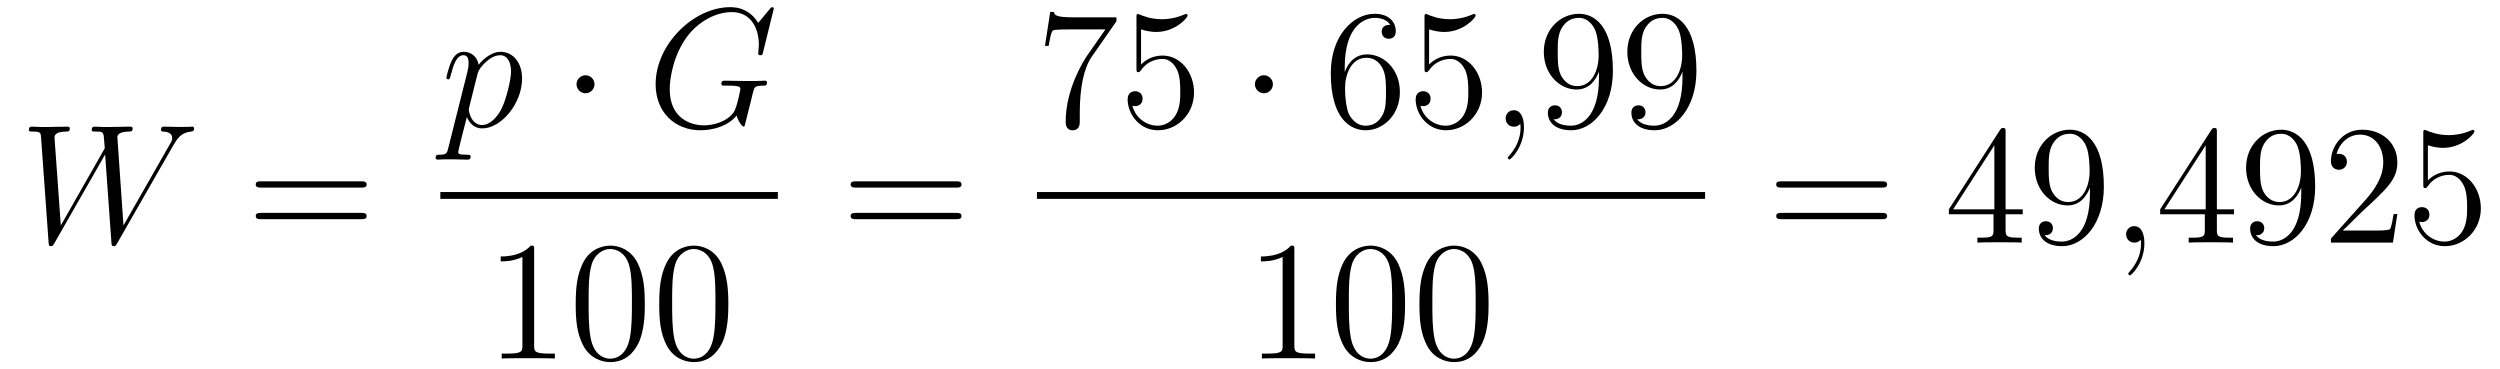 <?xml version='1.0'?>
<!-- This file was generated by dvisvgm 1.14.1 -->
<svg height='26pt' version='1.1' viewBox='0 -26 176 26' width='176pt' xmlns='http://www.w3.org/2000/svg' xmlns:xlink='http://www.w3.org/1999/xlink'>
<g id='page1'>
<g transform='matrix(1 0 0 1 -127 641)'>
<path d='M139.194 -656.758C139.469 -657.224 139.733 -657.666 140.45 -657.738C140.557 -657.75 140.665 -657.762 140.665 -657.953C140.665 -658.085 140.557 -658.085 140.522 -658.085C140.498 -658.085 140.414 -658.061 139.625 -658.061C139.266 -658.061 138.896 -658.085 138.549 -658.085C138.477 -658.085 138.334 -658.085 138.334 -657.858C138.334 -657.75 138.429 -657.738 138.501 -657.738C138.74 -657.726 139.123 -657.654 139.123 -657.284C139.123 -657.128 139.075 -657.045 138.955 -656.842L135.692 -651.127L135.262 -657.355C135.262 -657.499 135.393 -657.726 136.062 -657.738C136.218 -657.738 136.338 -657.738 136.338 -657.965C136.338 -658.085 136.218 -658.085 136.158 -658.085C135.74 -658.085 135.297 -658.061 134.867 -658.061H134.246C134.066 -658.061 133.851 -658.085 133.672 -658.085C133.6 -658.085 133.457 -658.085 133.457 -657.858C133.457 -657.738 133.54 -657.738 133.743 -657.738C134.293 -657.738 134.293 -657.726 134.341 -656.997L134.377 -656.567L131.281 -651.127L130.839 -657.296C130.839 -657.427 130.839 -657.726 131.652 -657.738C131.783 -657.738 131.914 -657.738 131.914 -657.953C131.914 -658.085 131.807 -658.085 131.735 -658.085C131.317 -658.085 130.874 -658.061 130.444 -658.061H129.822C129.643 -658.061 129.428 -658.085 129.249 -658.085C129.177 -658.085 129.033 -658.085 129.033 -657.858C129.033 -657.738 129.129 -657.738 129.297 -657.738C129.858 -657.738 129.87 -657.666 129.894 -657.284L130.42 -649.944C130.432 -649.741 130.444 -649.669 130.587 -649.669C130.707 -649.669 130.731 -649.717 130.839 -649.896L134.401 -656.124L134.843 -649.944C134.855 -649.741 134.867 -649.669 135.011 -649.669C135.13 -649.669 135.166 -649.729 135.262 -649.896L139.194 -656.758Z' fill-rule='evenodd'/>
<path d='M152.428 -653.793C152.595 -653.793 152.811 -653.793 152.811 -654.008C152.811 -654.235 152.607 -654.235 152.428 -654.235H145.387C145.22 -654.235 145.005 -654.235 145.005 -654.02C145.005 -653.793 145.208 -653.793 145.387 -653.793H152.428ZM152.428 -651.57C152.595 -651.57 152.811 -651.57 152.811 -651.785C152.811 -652.012 152.607 -652.012 152.428 -652.012H145.387C145.22 -652.012 145.005 -652.012 145.005 -651.797C145.005 -651.57 145.208 -651.57 145.387 -651.57H152.428Z' fill-rule='evenodd'/>
<path d='M158.554 -656.562C158.47 -656.203 158.423 -656.107 157.932 -656.107C157.789 -656.107 157.669 -656.107 157.669 -655.88C157.669 -655.857 157.681 -655.761 157.813 -655.761C157.968 -655.761 158.136 -655.785 158.291 -655.785H158.805C159.056 -655.785 159.666 -655.761 159.917 -655.761C159.988 -655.761 160.132 -655.761 160.132 -655.976C160.132 -656.107 160.048 -656.107 159.845 -656.107C159.295 -656.107 159.259 -656.191 159.259 -656.287C159.259 -656.43 159.797 -658.487 159.869 -658.761C160 -658.427 160.323 -657.96 160.945 -657.96C162.296 -657.96 163.754 -659.718 163.754 -661.475C163.754 -662.575 163.133 -663.352 162.236 -663.352C161.471 -663.352 160.825 -662.611 160.694 -662.443C160.598 -663.041 160.132 -663.352 159.654 -663.352C159.307 -663.352 159.032 -663.184 158.805 -662.73C158.59 -662.3 158.423 -661.571 158.423 -661.523C158.423 -661.475 158.47 -661.415 158.554 -661.415C158.65 -661.415 158.662 -661.427 158.733 -661.702C158.913 -662.407 159.14 -663.113 159.618 -663.113C159.893 -663.113 159.988 -662.921 159.988 -662.563C159.988 -662.276 159.953 -662.156 159.905 -661.941L158.554 -656.562ZM160.622 -661.81C160.706 -662.144 161.041 -662.491 161.232 -662.658C161.363 -662.778 161.758 -663.113 162.212 -663.113C162.738 -663.113 162.977 -662.587 162.977 -661.965C162.977 -661.391 162.642 -660.04 162.343 -659.419C162.045 -658.773 161.495 -658.2 160.945 -658.2C160.132 -658.2 160 -659.227 160 -659.275C160 -659.311 160.024 -659.407 160.036 -659.467L160.622 -661.81Z' fill-rule='evenodd'/>
<path d='M168.854 -661.068C168.854 -661.415 168.567 -661.702 168.22 -661.702C167.874 -661.702 167.587 -661.415 167.587 -661.068C167.587 -660.722 167.874 -660.435 168.22 -660.435C168.567 -660.435 168.854 -660.722 168.854 -661.068Z' fill-rule='evenodd'/>
<path d='M181.476 -666.388C181.476 -666.496 181.392 -666.496 181.368 -666.496C181.344 -666.496 181.297 -666.496 181.201 -666.376L180.376 -665.384C180.316 -665.48 180.077 -665.898 179.611 -666.173C179.097 -666.496 178.583 -666.496 178.404 -666.496C175.846 -666.496 173.156 -663.89 173.156 -661.068C173.156 -659.096 174.519 -657.829 176.312 -657.829C177.173 -657.829 178.26 -658.116 178.858 -658.869C178.989 -658.415 179.253 -658.092 179.336 -658.092C179.396 -658.092 179.408 -658.128 179.42 -658.128C179.432 -658.152 179.528 -658.57 179.587 -658.785L179.779 -659.55C179.874 -659.945 179.922 -660.112 180.006 -660.471C180.125 -660.925 180.149 -660.961 180.807 -660.973C180.855 -660.973 180.998 -660.973 180.998 -661.2C180.998 -661.32 180.878 -661.32 180.842 -661.32C180.639 -661.32 180.412 -661.296 180.197 -661.296H179.551C179.049 -661.296 178.523 -661.32 178.033 -661.32C177.926 -661.32 177.782 -661.32 177.782 -661.104C177.782 -660.985 177.878 -660.985 177.878 -660.973H178.177C179.121 -660.973 179.121 -660.877 179.121 -660.698C179.121 -660.686 178.894 -659.479 178.667 -659.12C178.213 -658.451 177.268 -658.176 176.563 -658.176C175.642 -658.176 174.148 -658.654 174.148 -660.722C174.148 -661.523 174.435 -663.352 175.595 -664.702C176.348 -665.563 177.459 -666.149 178.511 -666.149C179.922 -666.149 180.424 -664.942 180.424 -663.842C180.424 -663.651 180.376 -663.387 180.376 -663.22C180.376 -663.113 180.496 -663.113 180.532 -663.113C180.663 -663.113 180.675 -663.125 180.723 -663.34L181.476 -666.388Z' fill-rule='evenodd'/>
<path d='M158 -653H181.762V-653.481H158'/>
<path d='M164.603 -649.422C164.603 -649.698 164.603 -649.709 164.364 -649.709C164.077 -649.387 163.479 -648.944 162.248 -648.944V-648.598C162.523 -648.598 163.12 -648.598 163.778 -648.908V-642.68C163.778 -642.25 163.742 -642.107 162.69 -642.107H162.32V-641.76C162.642 -641.784 163.802 -641.784 164.196 -641.784C164.591 -641.784 165.738 -641.784 166.061 -641.76V-642.107H165.691C164.639 -642.107 164.603 -642.25 164.603 -642.68V-649.422ZM172.395 -645.585C172.395 -646.578 172.336 -647.546 171.905 -648.454C171.415 -649.447 170.554 -649.709 169.969 -649.709C169.275 -649.709 168.426 -649.363 167.984 -648.371C167.65 -647.617 167.53 -646.876 167.53 -645.585C167.53 -644.426 167.614 -643.553 168.044 -642.704C168.51 -641.796 169.335 -641.509 169.957 -641.509C170.997 -641.509 171.594 -642.131 171.941 -642.824C172.371 -643.72 172.395 -644.892 172.395 -645.585ZM169.957 -641.748C169.574 -641.748 168.797 -641.963 168.57 -643.266C168.439 -643.983 168.439 -644.892 168.439 -645.729C168.439 -646.709 168.439 -647.593 168.63 -648.299C168.833 -649.1 169.443 -649.47 169.957 -649.47C170.411 -649.47 171.104 -649.195 171.331 -648.168C171.487 -647.486 171.487 -646.542 171.487 -645.729C171.487 -644.928 171.487 -644.019 171.355 -643.29C171.128 -641.975 170.375 -641.748 169.957 -641.748ZM178.275 -645.585C178.275 -646.578 178.215 -647.546 177.785 -648.454C177.295 -649.447 176.434 -649.709 175.849 -649.709C175.155 -649.709 174.306 -649.363 173.864 -648.371C173.529 -647.617 173.41 -646.876 173.41 -645.585C173.41 -644.426 173.494 -643.553 173.924 -642.704C174.39 -641.796 175.215 -641.509 175.837 -641.509C176.877 -641.509 177.474 -642.131 177.821 -642.824C178.251 -643.72 178.275 -644.892 178.275 -645.585ZM175.837 -641.748C175.454 -641.748 174.677 -641.963 174.45 -643.266C174.319 -643.983 174.319 -644.892 174.319 -645.729C174.319 -646.709 174.319 -647.593 174.51 -648.299C174.713 -649.1 175.323 -649.47 175.837 -649.47C176.291 -649.47 176.984 -649.195 177.211 -648.168C177.367 -647.486 177.367 -646.542 177.367 -645.729C177.367 -644.928 177.367 -644.019 177.235 -643.29C177.008 -641.975 176.255 -641.748 175.837 -641.748Z' fill-rule='evenodd'/>
<path d='M194.309 -653.793C194.477 -653.793 194.692 -653.793 194.692 -654.008C194.692 -654.235 194.489 -654.235 194.309 -654.235H187.268C187.101 -654.235 186.886 -654.235 186.886 -654.02C186.886 -653.793 187.089 -653.793 187.268 -653.793H194.309ZM194.309 -651.57C194.477 -651.57 194.692 -651.57 194.692 -651.785C194.692 -652.012 194.489 -652.012 194.309 -652.012H187.268C187.101 -652.012 186.886 -652.012 186.886 -651.797C186.886 -651.57 187.089 -651.57 187.268 -651.57H194.309Z' fill-rule='evenodd'/>
<path d='M205.598 -665.503V-665.778H202.717C201.271 -665.778 201.247 -665.934 201.199 -666.161H200.936L200.566 -663.77H200.828C200.864 -663.985 200.972 -664.727 201.127 -664.858C201.223 -664.93 202.12 -664.93 202.286 -664.93H204.821L203.554 -663.113C203.231 -662.647 202.024 -660.686 202.024 -658.439C202.024 -658.307 202.024 -657.829 202.514 -657.829C203.016 -657.829 203.016 -658.295 203.016 -658.451V-659.048C203.016 -660.829 203.303 -662.216 203.866 -663.017L205.598 -665.503ZM207.33 -664.93C207.844 -664.762 208.262 -664.75 208.394 -664.75C209.744 -664.75 210.606 -665.742 210.606 -665.91C210.606 -665.958 210.582 -666.018 210.51 -666.018C210.486 -666.018 210.462 -666.018 210.354 -665.97C209.684 -665.683 209.111 -665.647 208.8 -665.647C208.012 -665.647 207.45 -665.886 207.222 -665.982C207.139 -666.018 207.115 -666.018 207.103 -666.018C207.007 -666.018 207.007 -665.946 207.007 -665.754V-662.204C207.007 -661.989 207.007 -661.917 207.151 -661.917C207.21 -661.917 207.222 -661.929 207.342 -662.073C207.677 -662.563 208.238 -662.85 208.836 -662.85C209.47 -662.85 209.78 -662.264 209.876 -662.061C210.079 -661.594 210.091 -661.009 210.091 -660.554C210.091 -660.1 210.091 -659.419 209.756 -658.881C209.494 -658.451 209.028 -658.152 208.501 -658.152C207.713 -658.152 206.935 -658.69 206.72 -659.562C206.78 -659.538 206.852 -659.527 206.912 -659.527C207.115 -659.527 207.438 -659.646 207.438 -660.052C207.438 -660.387 207.21 -660.578 206.912 -660.578C206.696 -660.578 206.386 -660.471 206.386 -660.005C206.386 -658.988 207.199 -657.829 208.525 -657.829C209.876 -657.829 211.06 -658.965 211.06 -660.483C211.06 -661.905 210.103 -663.089 208.848 -663.089C208.166 -663.089 207.641 -662.79 207.33 -662.455V-664.93Z' fill-rule='evenodd'/>
<path d='M216.613 -661.068C216.613 -661.415 216.326 -661.702 215.98 -661.702C215.633 -661.702 215.346 -661.415 215.346 -661.068C215.346 -660.722 215.633 -660.435 215.98 -660.435C216.326 -660.435 216.613 -660.722 216.613 -661.068Z' fill-rule='evenodd'/>
<path d='M221.668 -662.24C221.668 -665.264 223.138 -665.742 223.783 -665.742C224.214 -665.742 224.644 -665.611 224.872 -665.253C224.728 -665.253 224.274 -665.253 224.274 -664.762C224.274 -664.499 224.453 -664.272 224.764 -664.272C225.062 -664.272 225.265 -664.452 225.265 -664.798C225.265 -665.42 224.812 -666.029 223.771 -666.029C222.265 -666.029 220.687 -664.488 220.687 -661.857C220.687 -658.57 222.122 -657.829 223.138 -657.829C224.441 -657.829 225.552 -658.965 225.552 -660.519C225.552 -662.108 224.441 -663.172 223.246 -663.172C222.181 -663.172 221.788 -662.252 221.668 -661.917V-662.24ZM223.138 -658.152C222.385 -658.152 222.026 -658.821 221.918 -659.072C221.81 -659.383 221.692 -659.969 221.692 -660.806C221.692 -661.75 222.122 -662.933 223.198 -662.933C223.855 -662.933 224.202 -662.491 224.381 -662.085C224.573 -661.642 224.573 -661.045 224.573 -660.531C224.573 -659.921 224.573 -659.383 224.345 -658.929C224.046 -658.355 223.616 -658.152 223.138 -658.152ZM227.608 -664.93C228.121 -664.762 228.54 -664.75 228.671 -664.75C230.022 -664.75 230.882 -665.742 230.882 -665.91C230.882 -665.958 230.858 -666.018 230.788 -666.018C230.764 -666.018 230.74 -666.018 230.632 -665.97C229.962 -665.683 229.388 -665.647 229.078 -665.647C228.289 -665.647 227.726 -665.886 227.5 -665.982C227.416 -666.018 227.392 -666.018 227.381 -666.018C227.285 -666.018 227.285 -665.946 227.285 -665.754V-662.204C227.285 -661.989 227.285 -661.917 227.428 -661.917C227.488 -661.917 227.5 -661.929 227.62 -662.073C227.954 -662.563 228.516 -662.85 229.114 -662.85C229.747 -662.85 230.058 -662.264 230.153 -662.061C230.357 -661.594 230.369 -661.009 230.369 -660.554C230.369 -660.1 230.369 -659.419 230.034 -658.881C229.771 -658.451 229.304 -658.152 228.779 -658.152C227.989 -658.152 227.213 -658.69 226.998 -659.562C227.058 -659.538 227.129 -659.527 227.189 -659.527C227.392 -659.527 227.714 -659.646 227.714 -660.052C227.714 -660.387 227.488 -660.578 227.189 -660.578C226.974 -660.578 226.663 -660.471 226.663 -660.005C226.663 -658.988 227.476 -657.829 228.803 -657.829C230.153 -657.829 231.337 -658.965 231.337 -660.483C231.337 -661.905 230.381 -663.089 229.126 -663.089C228.444 -663.089 227.918 -662.79 227.608 -662.455V-664.93Z' fill-rule='evenodd'/>
<path d='M234.286 -658.032C234.286 -658.726 234.059 -659.24 233.569 -659.24C233.186 -659.24 232.996 -658.929 232.996 -658.666C232.996 -658.403 233.174 -658.08 233.581 -658.08C233.736 -658.08 233.868 -658.128 233.975 -658.235C233.999 -658.259 234.011 -658.259 234.023 -658.259C234.047 -658.259 234.047 -658.092 234.047 -658.032C234.047 -657.638 233.975 -656.861 233.282 -656.084C233.15 -655.94 233.15 -655.916 233.15 -655.893C233.15 -655.833 233.21 -655.773 233.27 -655.773C233.365 -655.773 234.286 -656.658 234.286 -658.032Z' fill-rule='evenodd'/>
<path d='M239.568 -661.559C239.568 -658.737 238.313 -658.152 237.596 -658.152C237.31 -658.152 236.676 -658.188 236.377 -658.606H236.448C236.532 -658.582 236.963 -658.654 236.963 -659.096C236.963 -659.359 236.783 -659.586 236.472 -659.586C236.161 -659.586 235.97 -659.383 235.97 -659.072C235.97 -658.331 236.568 -657.829 237.608 -657.829C239.102 -657.829 240.548 -659.419 240.548 -662.013C240.548 -665.228 239.21 -666.029 238.158 -666.029C236.843 -666.029 235.684 -664.93 235.684 -663.352C235.684 -661.774 236.795 -660.698 237.99 -660.698C238.876 -660.698 239.329 -661.343 239.568 -661.953V-661.559ZM238.038 -660.937C237.286 -660.937 236.963 -661.547 236.855 -661.774C236.664 -662.228 236.664 -662.802 236.664 -663.34C236.664 -664.009 236.664 -664.583 236.975 -665.073C237.19 -665.396 237.512 -665.742 238.158 -665.742C238.84 -665.742 239.186 -665.145 239.305 -664.87C239.544 -664.284 239.544 -663.268 239.544 -663.089C239.544 -662.085 239.09 -660.937 238.038 -660.937ZM245.448 -661.559C245.448 -658.737 244.193 -658.152 243.476 -658.152C243.19 -658.152 242.555 -658.188 242.257 -658.606H242.328C242.412 -658.582 242.843 -658.654 242.843 -659.096C242.843 -659.359 242.663 -659.586 242.352 -659.586C242.041 -659.586 241.85 -659.383 241.85 -659.072C241.85 -658.331 242.448 -657.829 243.488 -657.829C244.982 -657.829 246.428 -659.419 246.428 -662.013C246.428 -665.228 245.089 -666.029 244.038 -666.029C242.723 -666.029 241.564 -664.93 241.564 -663.352C241.564 -661.774 242.675 -660.698 243.87 -660.698C244.756 -660.698 245.209 -661.343 245.448 -661.953V-661.559ZM243.918 -660.937C243.166 -660.937 242.843 -661.547 242.735 -661.774C242.544 -662.228 242.544 -662.802 242.544 -663.34C242.544 -664.009 242.544 -664.583 242.855 -665.073C243.07 -665.396 243.392 -665.742 244.038 -665.742C244.72 -665.742 245.066 -665.145 245.185 -664.87C245.424 -664.284 245.424 -663.268 245.424 -663.089C245.424 -662.085 244.97 -660.937 243.918 -660.937Z' fill-rule='evenodd'/>
<path d='M200 -653H247.039V-653.481H200'/>
<path d='M218.123 -649.422C218.123 -649.698 218.123 -649.709 217.884 -649.709C217.597 -649.387 217 -648.944 215.768 -648.944V-648.598C216.043 -648.598 216.641 -648.598 217.298 -648.908V-642.68C217.298 -642.25 217.262 -642.107 216.21 -642.107H215.839V-641.76C216.162 -641.784 217.322 -641.784 217.716 -641.784C218.111 -641.784 219.258 -641.784 219.581 -641.76V-642.107H219.211C218.159 -642.107 218.123 -642.25 218.123 -642.68V-649.422ZM225.916 -645.585C225.916 -646.578 225.856 -647.546 225.425 -648.454C224.935 -649.447 224.075 -649.709 223.489 -649.709C222.796 -649.709 221.946 -649.363 221.504 -648.371C221.17 -647.617 221.05 -646.876 221.05 -645.585C221.05 -644.426 221.134 -643.553 221.564 -642.704C222.03 -641.796 222.856 -641.509 223.477 -641.509C224.516 -641.509 225.114 -642.131 225.461 -642.824C225.892 -643.72 225.916 -644.892 225.916 -645.585ZM223.477 -641.748C223.094 -641.748 222.317 -641.963 222.09 -643.266C221.959 -643.983 221.959 -644.892 221.959 -645.729C221.959 -646.709 221.959 -647.593 222.15 -648.299C222.353 -649.1 222.962 -649.47 223.477 -649.47C223.931 -649.47 224.624 -649.195 224.851 -648.168C225.007 -647.486 225.007 -646.542 225.007 -645.729C225.007 -644.928 225.007 -644.019 224.875 -643.29C224.648 -641.975 223.895 -641.748 223.477 -641.748ZM231.796 -645.585C231.796 -646.578 231.736 -647.546 231.305 -648.454C230.815 -649.447 229.955 -649.709 229.368 -649.709C228.676 -649.709 227.826 -649.363 227.384 -648.371C227.05 -647.617 226.93 -646.876 226.93 -645.585C226.93 -644.426 227.014 -643.553 227.444 -642.704C227.91 -641.796 228.736 -641.509 229.357 -641.509C230.396 -641.509 230.994 -642.131 231.341 -642.824C231.772 -643.72 231.796 -644.892 231.796 -645.585ZM229.357 -641.748C228.974 -641.748 228.197 -641.963 227.97 -643.266C227.838 -643.983 227.838 -644.892 227.838 -645.729C227.838 -646.709 227.838 -647.593 228.03 -648.299C228.233 -649.1 228.842 -649.47 229.357 -649.47C229.811 -649.47 230.504 -649.195 230.731 -648.168C230.887 -647.486 230.887 -646.542 230.887 -645.729C230.887 -644.928 230.887 -644.019 230.755 -643.29C230.528 -641.975 229.775 -641.748 229.357 -641.748Z' fill-rule='evenodd'/>
<path d='M259.469 -653.793C259.637 -653.793 259.852 -653.793 259.852 -654.008C259.852 -654.235 259.649 -654.235 259.469 -654.235H252.428C252.26 -654.235 252.046 -654.235 252.046 -654.02C252.046 -653.793 252.248 -653.793 252.428 -653.793H259.469ZM259.469 -651.57C259.637 -651.57 259.852 -651.57 259.852 -651.785C259.852 -652.012 259.649 -652.012 259.469 -652.012H252.428C252.26 -652.012 252.046 -652.012 252.046 -651.797C252.046 -651.57 252.248 -651.57 252.428 -651.57H259.469Z' fill-rule='evenodd'/>
<path d='M268.193 -657.702C268.193 -657.929 268.193 -657.989 268.025 -657.989C267.93 -657.989 267.894 -657.989 267.798 -657.846L264.2 -652.263V-651.916H267.343V-650.828C267.343 -650.386 267.32 -650.267 266.447 -650.267H266.208V-649.92C266.483 -649.944 267.427 -649.944 267.762 -649.944C268.097 -649.944 269.053 -649.944 269.328 -649.92V-650.267H269.089C268.229 -650.267 268.193 -650.386 268.193 -650.828V-651.916H269.4V-652.263H268.193V-657.702ZM267.403 -656.77V-652.263H264.499L267.403 -656.77ZM274.133 -653.399C274.133 -650.577 272.878 -649.992 272.16 -649.992C271.873 -649.992 271.24 -650.028 270.941 -650.446H271.013C271.096 -650.422 271.526 -650.494 271.526 -650.936C271.526 -651.199 271.348 -651.426 271.036 -651.426C270.725 -651.426 270.534 -651.223 270.534 -650.912C270.534 -650.171 271.132 -649.669 272.172 -649.669C273.666 -649.669 275.112 -651.259 275.112 -653.853C275.112 -657.068 273.774 -657.869 272.722 -657.869C271.406 -657.869 270.247 -656.77 270.247 -655.192C270.247 -653.614 271.358 -652.538 272.555 -652.538C273.439 -652.538 273.893 -653.183 274.133 -653.793V-653.399ZM272.602 -652.777C271.849 -652.777 271.526 -653.387 271.418 -653.614C271.228 -654.068 271.228 -654.642 271.228 -655.18C271.228 -655.849 271.228 -656.423 271.538 -656.913C271.753 -657.236 272.076 -657.582 272.722 -657.582C273.403 -657.582 273.75 -656.985 273.869 -656.71C274.109 -656.124 274.109 -655.108 274.109 -654.929C274.109 -653.925 273.654 -652.777 272.602 -652.777Z' fill-rule='evenodd'/>
<path d='M277.966 -649.872C277.966 -650.566 277.739 -651.08 277.249 -651.08C276.866 -651.08 276.676 -650.769 276.676 -650.506C276.676 -650.243 276.854 -649.92 277.261 -649.92C277.416 -649.92 277.548 -649.968 277.655 -650.075C277.679 -650.099 277.691 -650.099 277.703 -650.099C277.727 -650.099 277.727 -649.932 277.727 -649.872C277.727 -649.478 277.655 -648.701 276.962 -647.924C276.83 -647.78 276.83 -647.756 276.83 -647.733C276.83 -647.673 276.89 -647.613 276.95 -647.613C277.045 -647.613 277.966 -648.498 277.966 -649.872Z' fill-rule='evenodd'/>
<path d='M283.068 -657.702C283.068 -657.929 283.068 -657.989 282.901 -657.989C282.805 -657.989 282.77 -657.989 282.674 -657.846L279.076 -652.263V-651.916H282.22V-650.828C282.22 -650.386 282.196 -650.267 281.323 -650.267H281.084V-649.92C281.359 -649.944 282.304 -649.944 282.638 -649.944S283.93 -649.944 284.204 -649.92V-650.267H283.966C283.104 -650.267 283.068 -650.386 283.068 -650.828V-651.916H284.276V-652.263H283.068V-657.702ZM282.28 -656.77V-652.263H279.374L282.28 -656.77ZM289.008 -653.399C289.008 -650.577 287.753 -649.992 287.036 -649.992C286.75 -649.992 286.115 -650.028 285.817 -650.446H285.888C285.972 -650.422 286.403 -650.494 286.403 -650.936C286.403 -651.199 286.223 -651.426 285.912 -651.426S285.41 -651.223 285.41 -650.912C285.41 -650.171 286.008 -649.669 287.048 -649.669C288.542 -649.669 289.988 -651.259 289.988 -653.853C289.988 -657.068 288.649 -657.869 287.598 -657.869C286.283 -657.869 285.124 -656.77 285.124 -655.192C285.124 -653.614 286.235 -652.538 287.43 -652.538C288.316 -652.538 288.769 -653.183 289.008 -653.793V-653.399ZM287.478 -652.777C286.726 -652.777 286.403 -653.387 286.295 -653.614C286.104 -654.068 286.104 -654.642 286.104 -655.18C286.104 -655.849 286.104 -656.423 286.415 -656.913C286.63 -657.236 286.952 -657.582 287.598 -657.582C288.28 -657.582 288.626 -656.985 288.745 -656.71C288.984 -656.124 288.984 -655.108 288.984 -654.929C288.984 -653.925 288.53 -652.777 287.478 -652.777ZM295.772 -651.928H295.51C295.474 -651.725 295.379 -651.067 295.259 -650.876C295.175 -650.769 294.493 -650.769 294.136 -650.769H291.924C292.247 -651.044 292.975 -651.809 293.286 -652.096C295.104 -653.769 295.772 -654.391 295.772 -655.574C295.772 -656.949 294.685 -657.869 293.298 -657.869C291.912 -657.869 291.098 -656.686 291.098 -655.658C291.098 -655.048 291.625 -655.048 291.661 -655.048C291.912 -655.048 292.223 -655.227 292.223 -655.61C292.223 -655.945 291.995 -656.172 291.661 -656.172C291.553 -656.172 291.529 -656.172 291.493 -656.16C291.721 -656.973 292.366 -657.523 293.143 -657.523C294.16 -657.523 294.781 -656.674 294.781 -655.574C294.781 -654.558 294.196 -653.673 293.514 -652.908L291.098 -650.207V-649.92H295.462L295.772 -651.928ZM297.923 -656.77C298.438 -656.602 298.855 -656.59 298.987 -656.59C300.338 -656.59 301.199 -657.582 301.199 -657.75C301.199 -657.798 301.175 -657.858 301.103 -657.858C301.079 -657.858 301.055 -657.858 300.948 -657.81C300.278 -657.523 299.705 -657.487 299.394 -657.487C298.604 -657.487 298.043 -657.726 297.816 -657.822C297.732 -657.858 297.708 -657.858 297.696 -657.858C297.6 -657.858 297.6 -657.786 297.6 -657.594V-654.044C297.6 -653.829 297.6 -653.757 297.744 -653.757C297.804 -653.757 297.816 -653.769 297.935 -653.913C298.27 -654.403 298.832 -654.69 299.429 -654.69C300.064 -654.69 300.373 -654.104 300.469 -653.901C300.673 -653.434 300.685 -652.849 300.685 -652.394C300.685 -651.94 300.685 -651.259 300.35 -650.721C300.086 -650.291 299.621 -649.992 299.095 -649.992C298.306 -649.992 297.529 -650.53 297.313 -651.402C297.373 -651.378 297.445 -651.367 297.505 -651.367C297.708 -651.367 298.031 -651.486 298.031 -651.892C298.031 -652.227 297.804 -652.418 297.505 -652.418C297.289 -652.418 296.978 -652.311 296.978 -651.845C296.978 -650.828 297.792 -649.669 299.119 -649.669C300.469 -649.669 301.652 -650.805 301.652 -652.323C301.652 -653.745 300.696 -654.929 299.442 -654.929C298.76 -654.929 298.234 -654.63 297.923 -654.295V-656.77Z' fill-rule='evenodd'/>
</g>
</g>
</svg>
